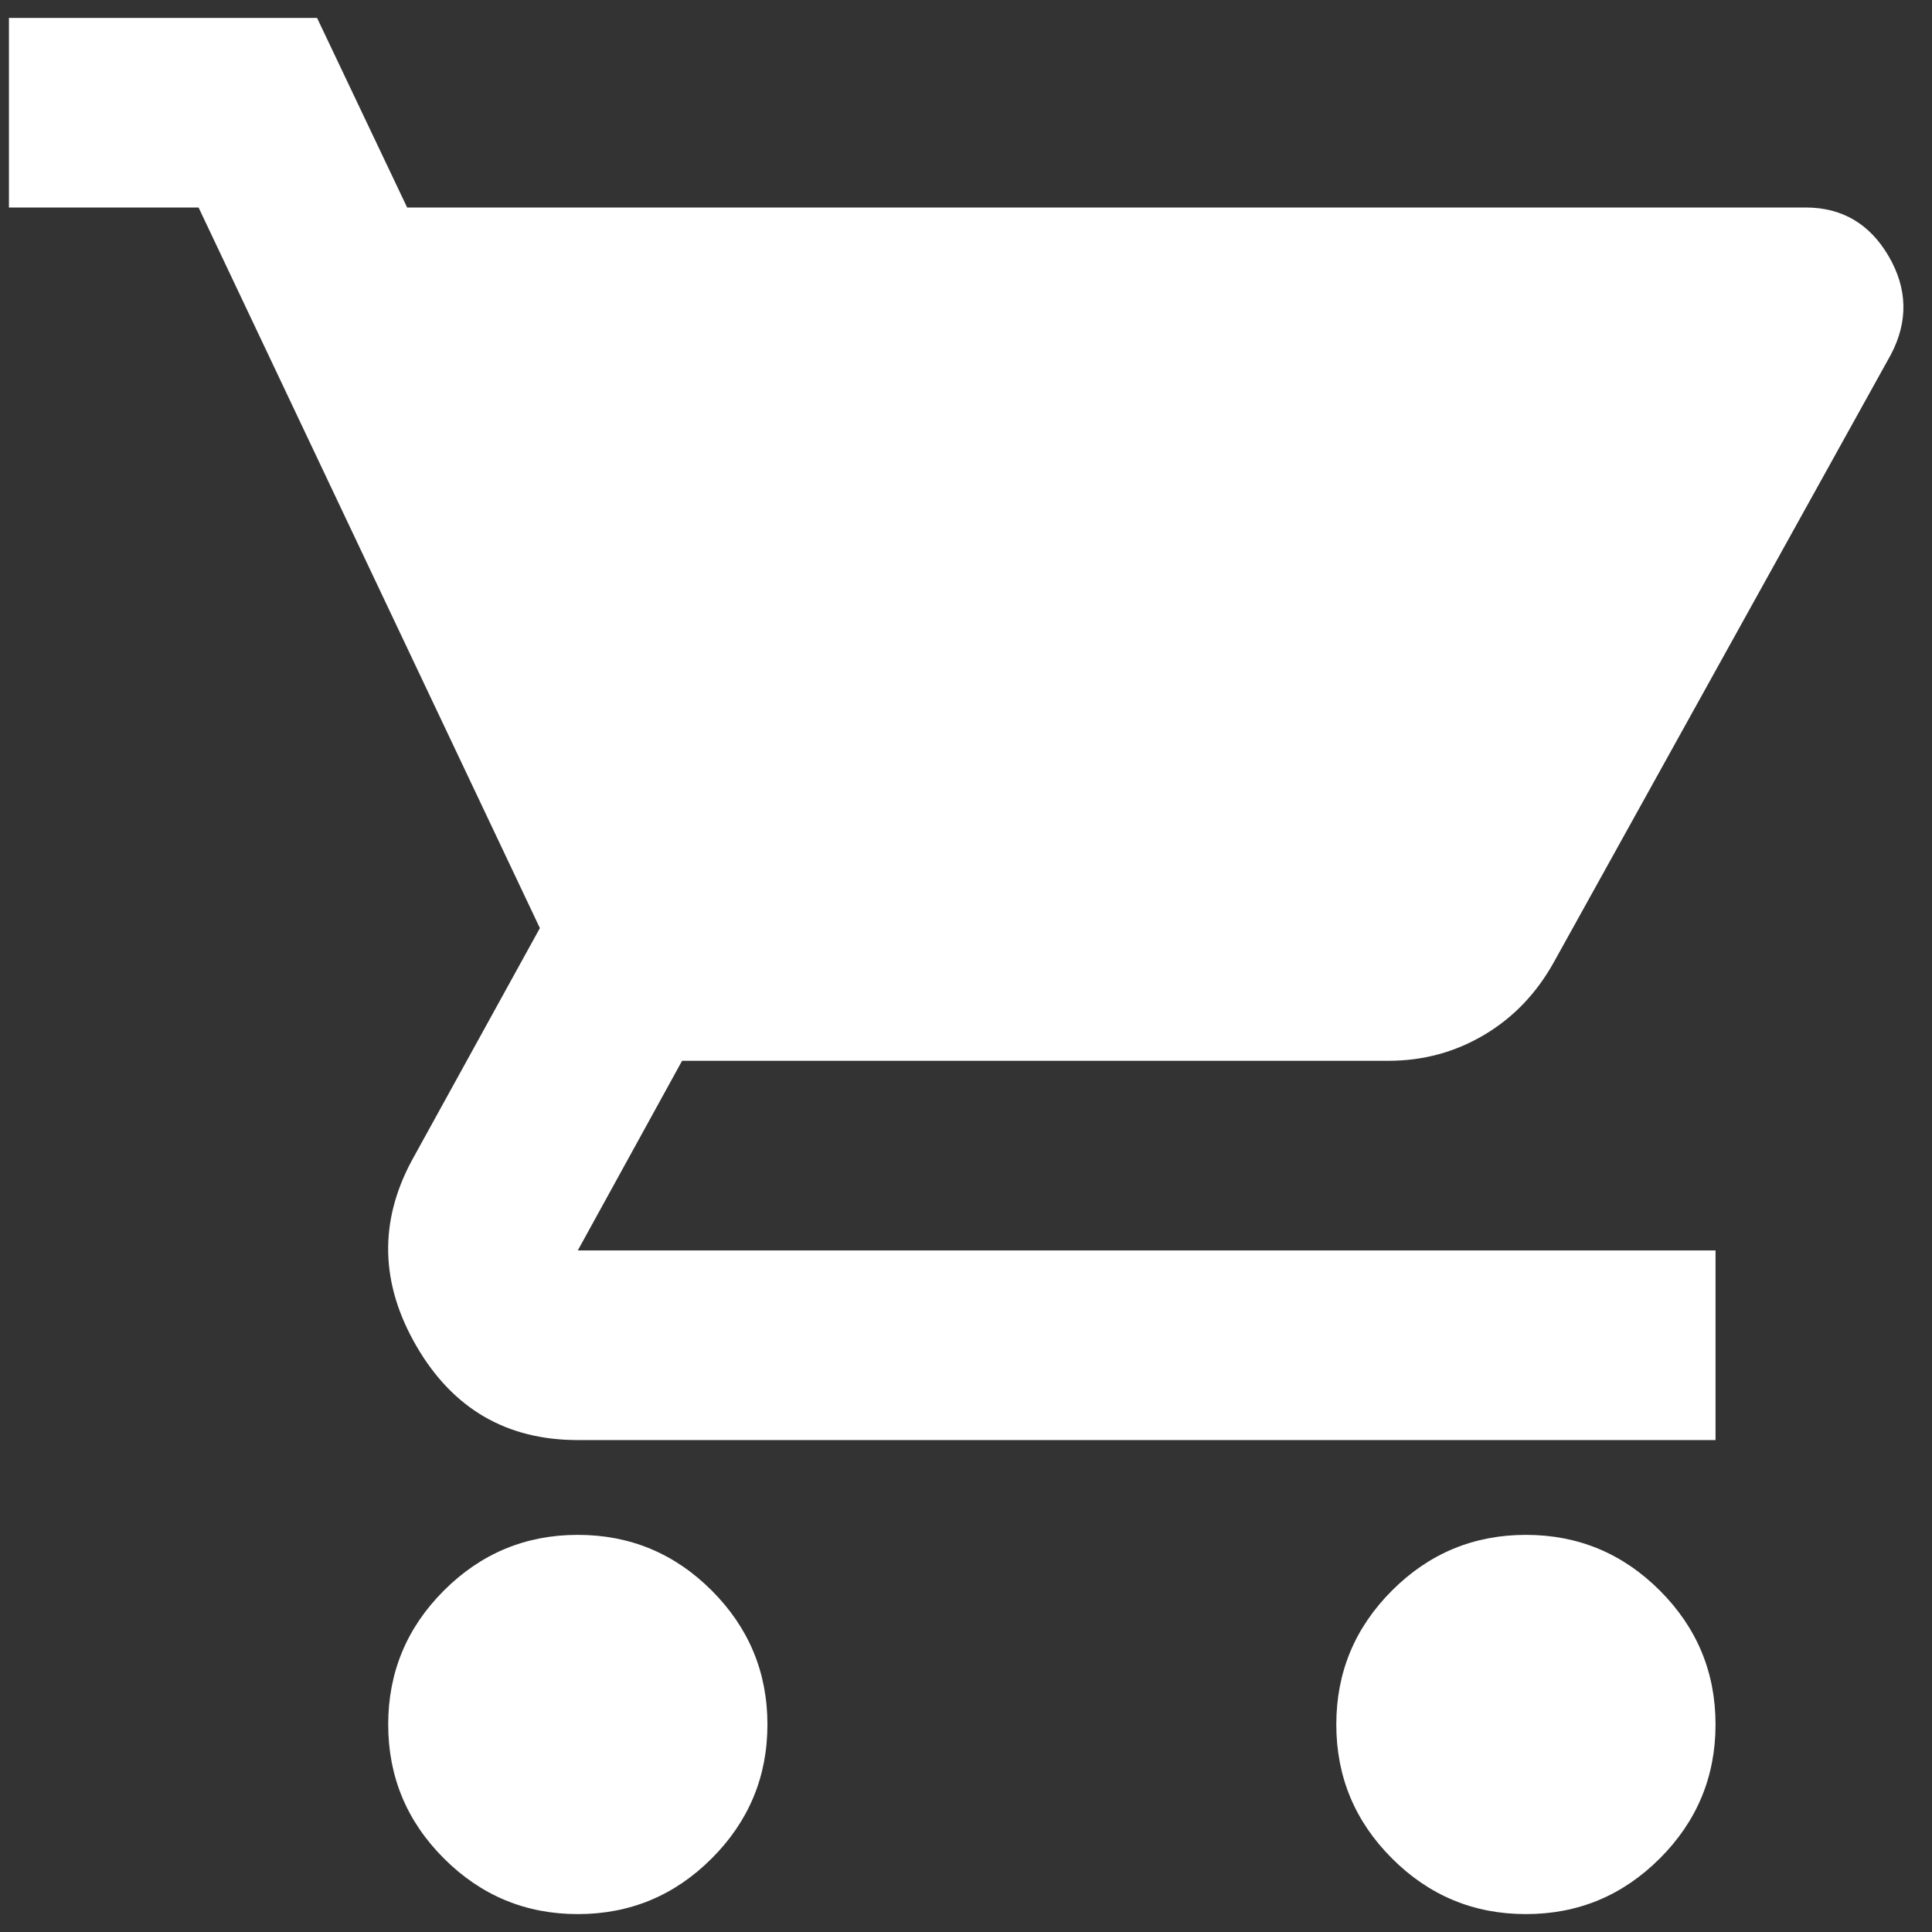 <svg width="45" height="45" viewBox="0 0 45 45" fill="none" xmlns="http://www.w3.org/2000/svg">
<rect x="0" y="0" width="45" height="45" fill="#333333" stroke="none"/>
<path d="M13.458 44.583C12.244 44.583 11.204 44.151 10.339 43.286C9.474 42.421 9.042 41.381 9.042 40.167C9.042 38.952 9.474 37.912 10.339 37.047C11.204 36.182 12.244 35.75 13.458 35.75C14.673 35.75 15.713 36.182 16.578 37.047C17.442 37.912 17.875 38.952 17.875 40.167C17.875 41.381 17.442 42.421 16.578 43.286C15.713 44.151 14.673 44.583 13.458 44.583ZM35.542 44.583C34.327 44.583 33.287 44.151 32.422 43.286C31.557 42.421 31.125 41.381 31.125 40.167C31.125 38.952 31.557 37.912 32.422 37.047C33.287 36.182 34.327 35.75 35.542 35.75C36.756 35.75 37.796 36.182 38.661 37.047C39.526 37.912 39.958 38.952 39.958 40.167C39.958 41.381 39.526 42.421 38.661 43.286C37.796 44.151 36.756 44.583 35.542 44.583ZM9.483 4.833H42.056C42.903 4.833 43.547 5.211 43.989 5.965C44.43 6.72 44.449 7.483 44.044 8.256L36.204 22.39C35.799 23.126 35.256 23.696 34.575 24.101C33.895 24.506 33.149 24.708 32.34 24.708H15.887L13.458 29.125H39.958V33.542H13.458C11.802 33.542 10.551 32.815 9.704 31.361C8.858 29.907 8.821 28.462 9.594 27.027L12.575 21.617L4.625 4.833H0.208V0.417H7.385L9.483 4.833Z" fill="white"/>
</svg>
